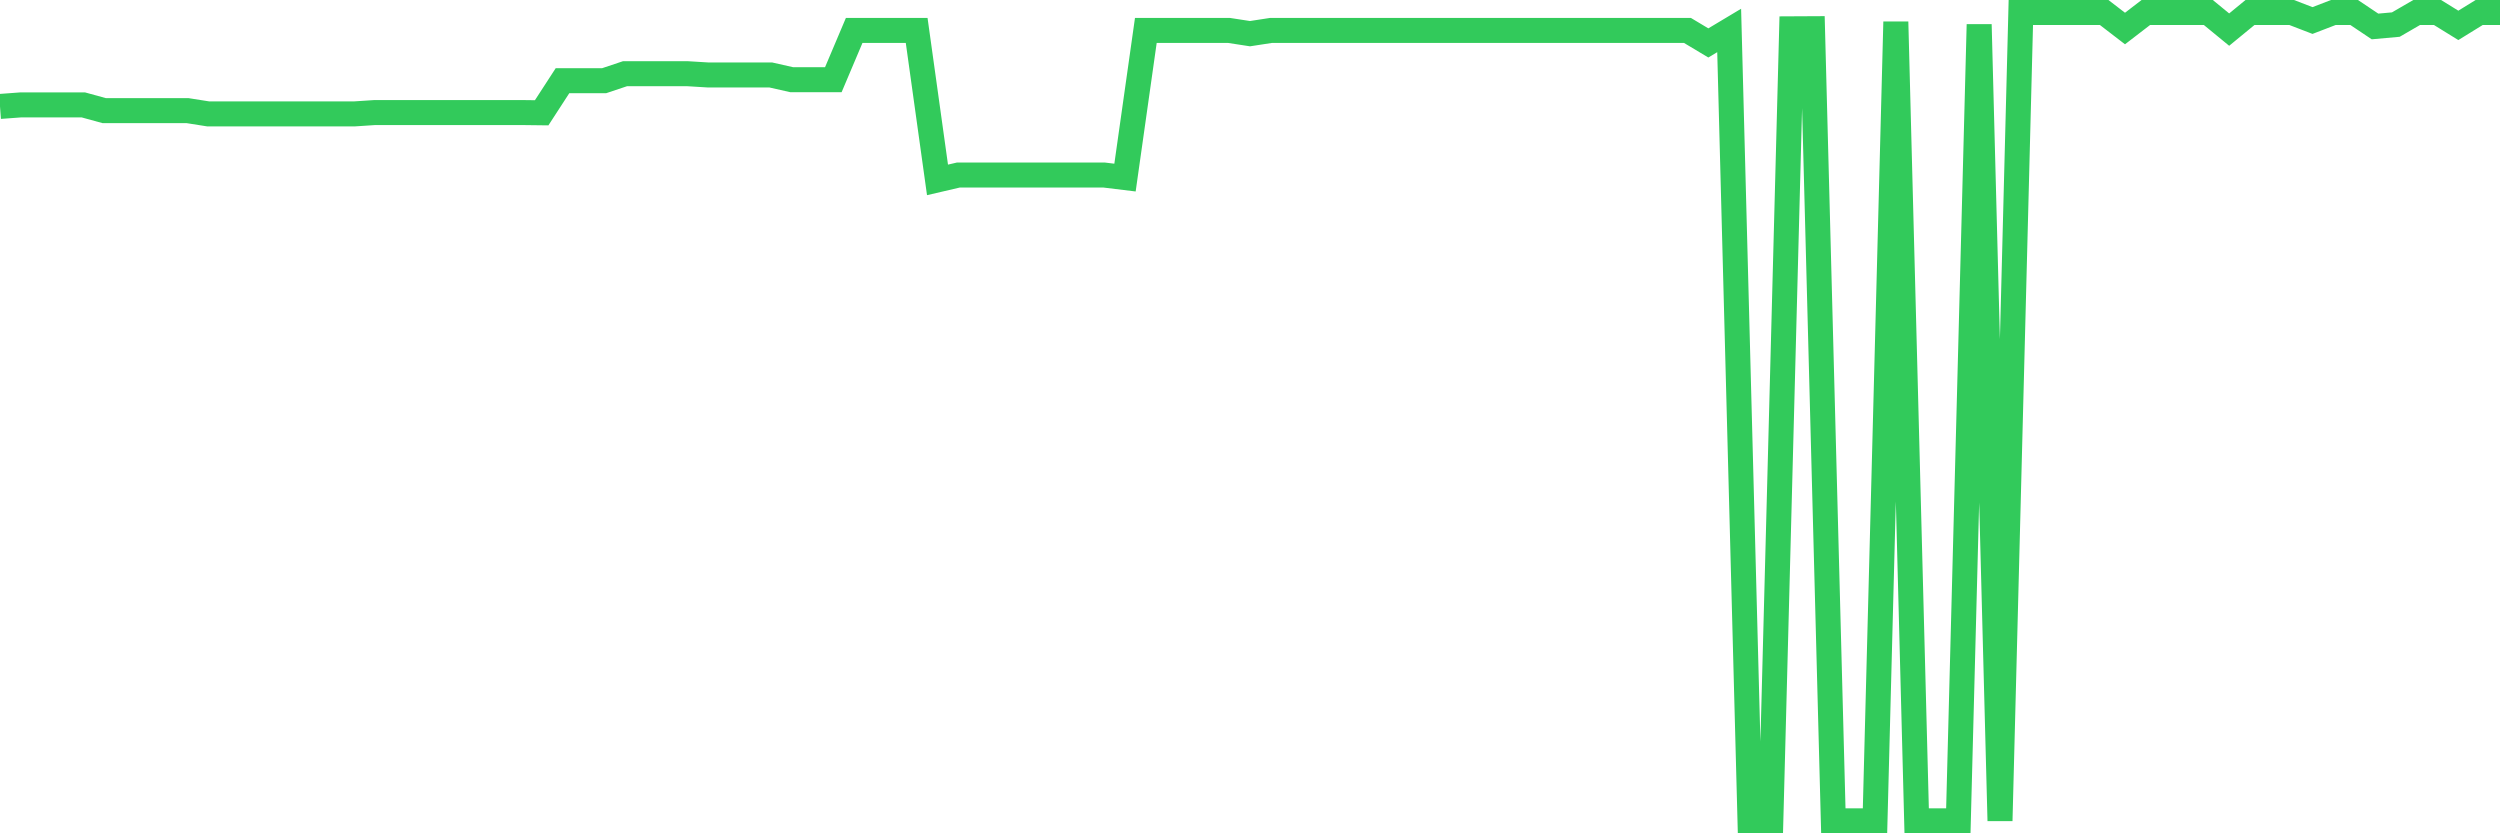 <svg
  xmlns="http://www.w3.org/2000/svg"
  xmlns:xlink="http://www.w3.org/1999/xlink"
  width="120"
  height="40"
  viewBox="0 0 120 40"
  preserveAspectRatio="none"
>
  <polyline
    points="0,5.109 1,5.035 2,5.035 3,5.035 4,5.035 5,5.31 6,5.31 7,5.31 8,5.31 9,5.31 10,5.468 11,5.468 12,5.468 13,5.468 14,5.468 15,5.468 16,5.468 17,5.468 18,5.402 19,5.402 20,5.402 21,5.402 22,5.402 23,5.402 24,5.402 25,5.402 26,5.414 27,3.873 28,3.873 29,3.873 30,3.538 31,3.538 32,3.538 33,3.538 34,3.599 35,3.599 36,3.599 37,3.599 38,3.825 39,3.825 40,3.825 41,1.462 42,1.462 43,1.462 44,1.462 45,8.635 46,8.402 47,8.402 48,8.402 49,8.402 50,8.402 51,8.402 52,8.402 53,8.402 54,8.524 55,1.462 56,1.462 57,1.462 58,1.462 59,1.462 60,1.616 61,1.462 62,1.462 63,1.462 64,1.462 65,1.462 66,1.462 67,1.462 68,1.462 69,1.462 70,1.462 71,1.462 72,1.462 73,1.462 74,1.462 75,1.462 76,1.462 77,1.462 78,1.462 79,1.462 80,1.462 81,1.462 82,2.061 83,1.462 84,39.4 85,39.4 86,1.383 87,1.378 88,39.4 89,39.4 90,39.4 91,1.047 92,39.4 93,39.4 94,39.4 95,1.175 96,39.4 97,0.6 98,0.6 99,0.6 100,0.6 101,0.6 102,1.369 103,0.6 104,0.6 105,0.6 106,0.6 107,1.421 108,0.6 109,0.6 110,0.6 111,0.985 112,0.6 113,0.6 114,1.27 115,1.18 116,0.6 117,0.6 118,1.218 119,0.6 120,0.6"
    fill="none"
    stroke="#32ca5b"
    stroke-width="1.2"
  >
  </polyline>
</svg>